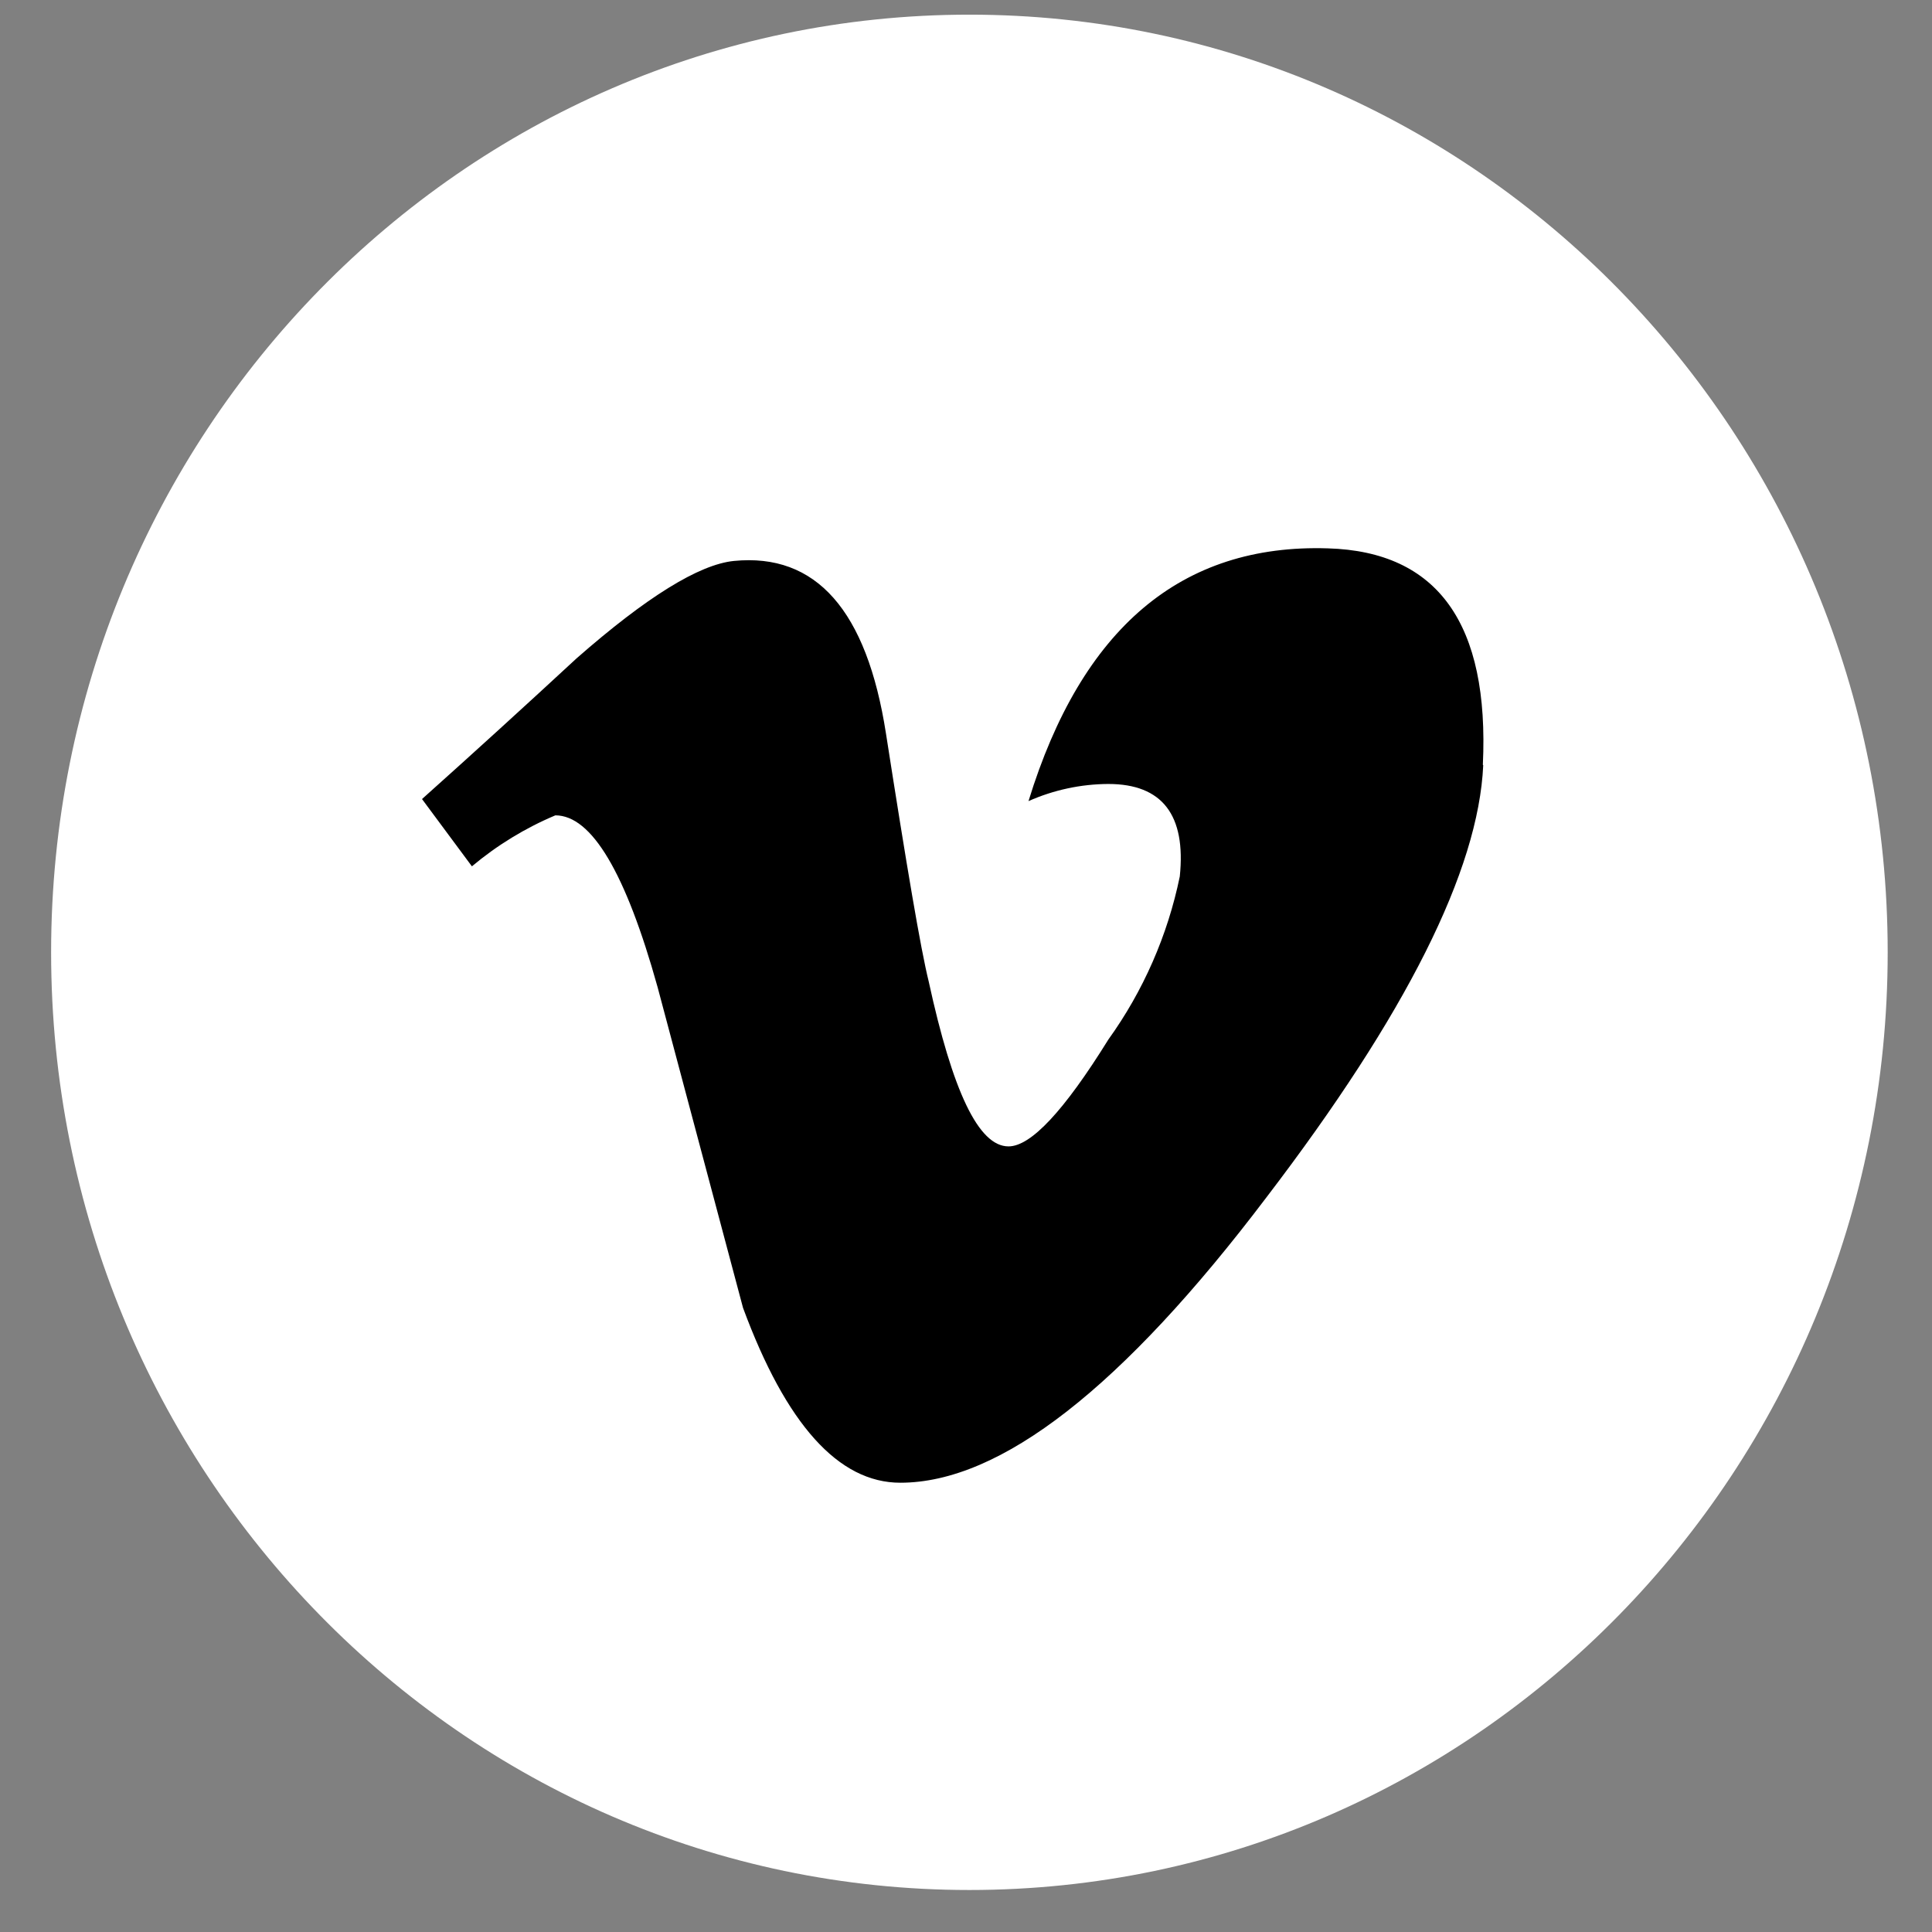 <svg width="46" height="46" viewBox="0 0 46 46" fill="none" xmlns="http://www.w3.org/2000/svg">
<rect x="0" y="0" width="46" height="46" fill="#808080" stroke="none"/>
<path d="M23.081 45C35.156 45 44.945 35.005 44.945 22.675C44.945 10.345 35.156 0.349 23.081 0.349C11.006 0.349 1.217 10.345 1.217 22.675C1.217 35.005 11.006 45 23.081 45Z" fill="white"/>
<path d="M35.315 18.22C35.201 20.724 33.48 24.154 30.153 28.509C26.725 33.038 23.819 35.303 21.436 35.303C19.966 35.303 18.717 33.915 17.691 31.139L15.656 23.5C14.896 20.776 14.085 19.413 13.223 19.413C12.505 19.715 11.836 20.124 11.236 20.627L10.048 19.025C11.284 17.919 12.51 16.802 13.727 15.676C15.393 14.214 16.642 13.441 17.472 13.356C19.43 13.162 20.638 14.531 21.094 17.462C21.588 20.627 21.921 22.597 22.111 23.364C22.681 25.985 23.299 27.295 24.012 27.295C24.545 27.295 25.334 26.451 26.389 24.752C27.22 23.596 27.801 22.273 28.09 20.869C28.242 19.404 27.672 18.666 26.389 18.666C25.735 18.669 25.088 18.808 24.488 19.074C25.755 14.951 28.132 12.945 31.617 13.056C34.234 13.133 35.464 14.851 35.306 18.21L35.315 18.22Z" fill="black"/>
</svg>
